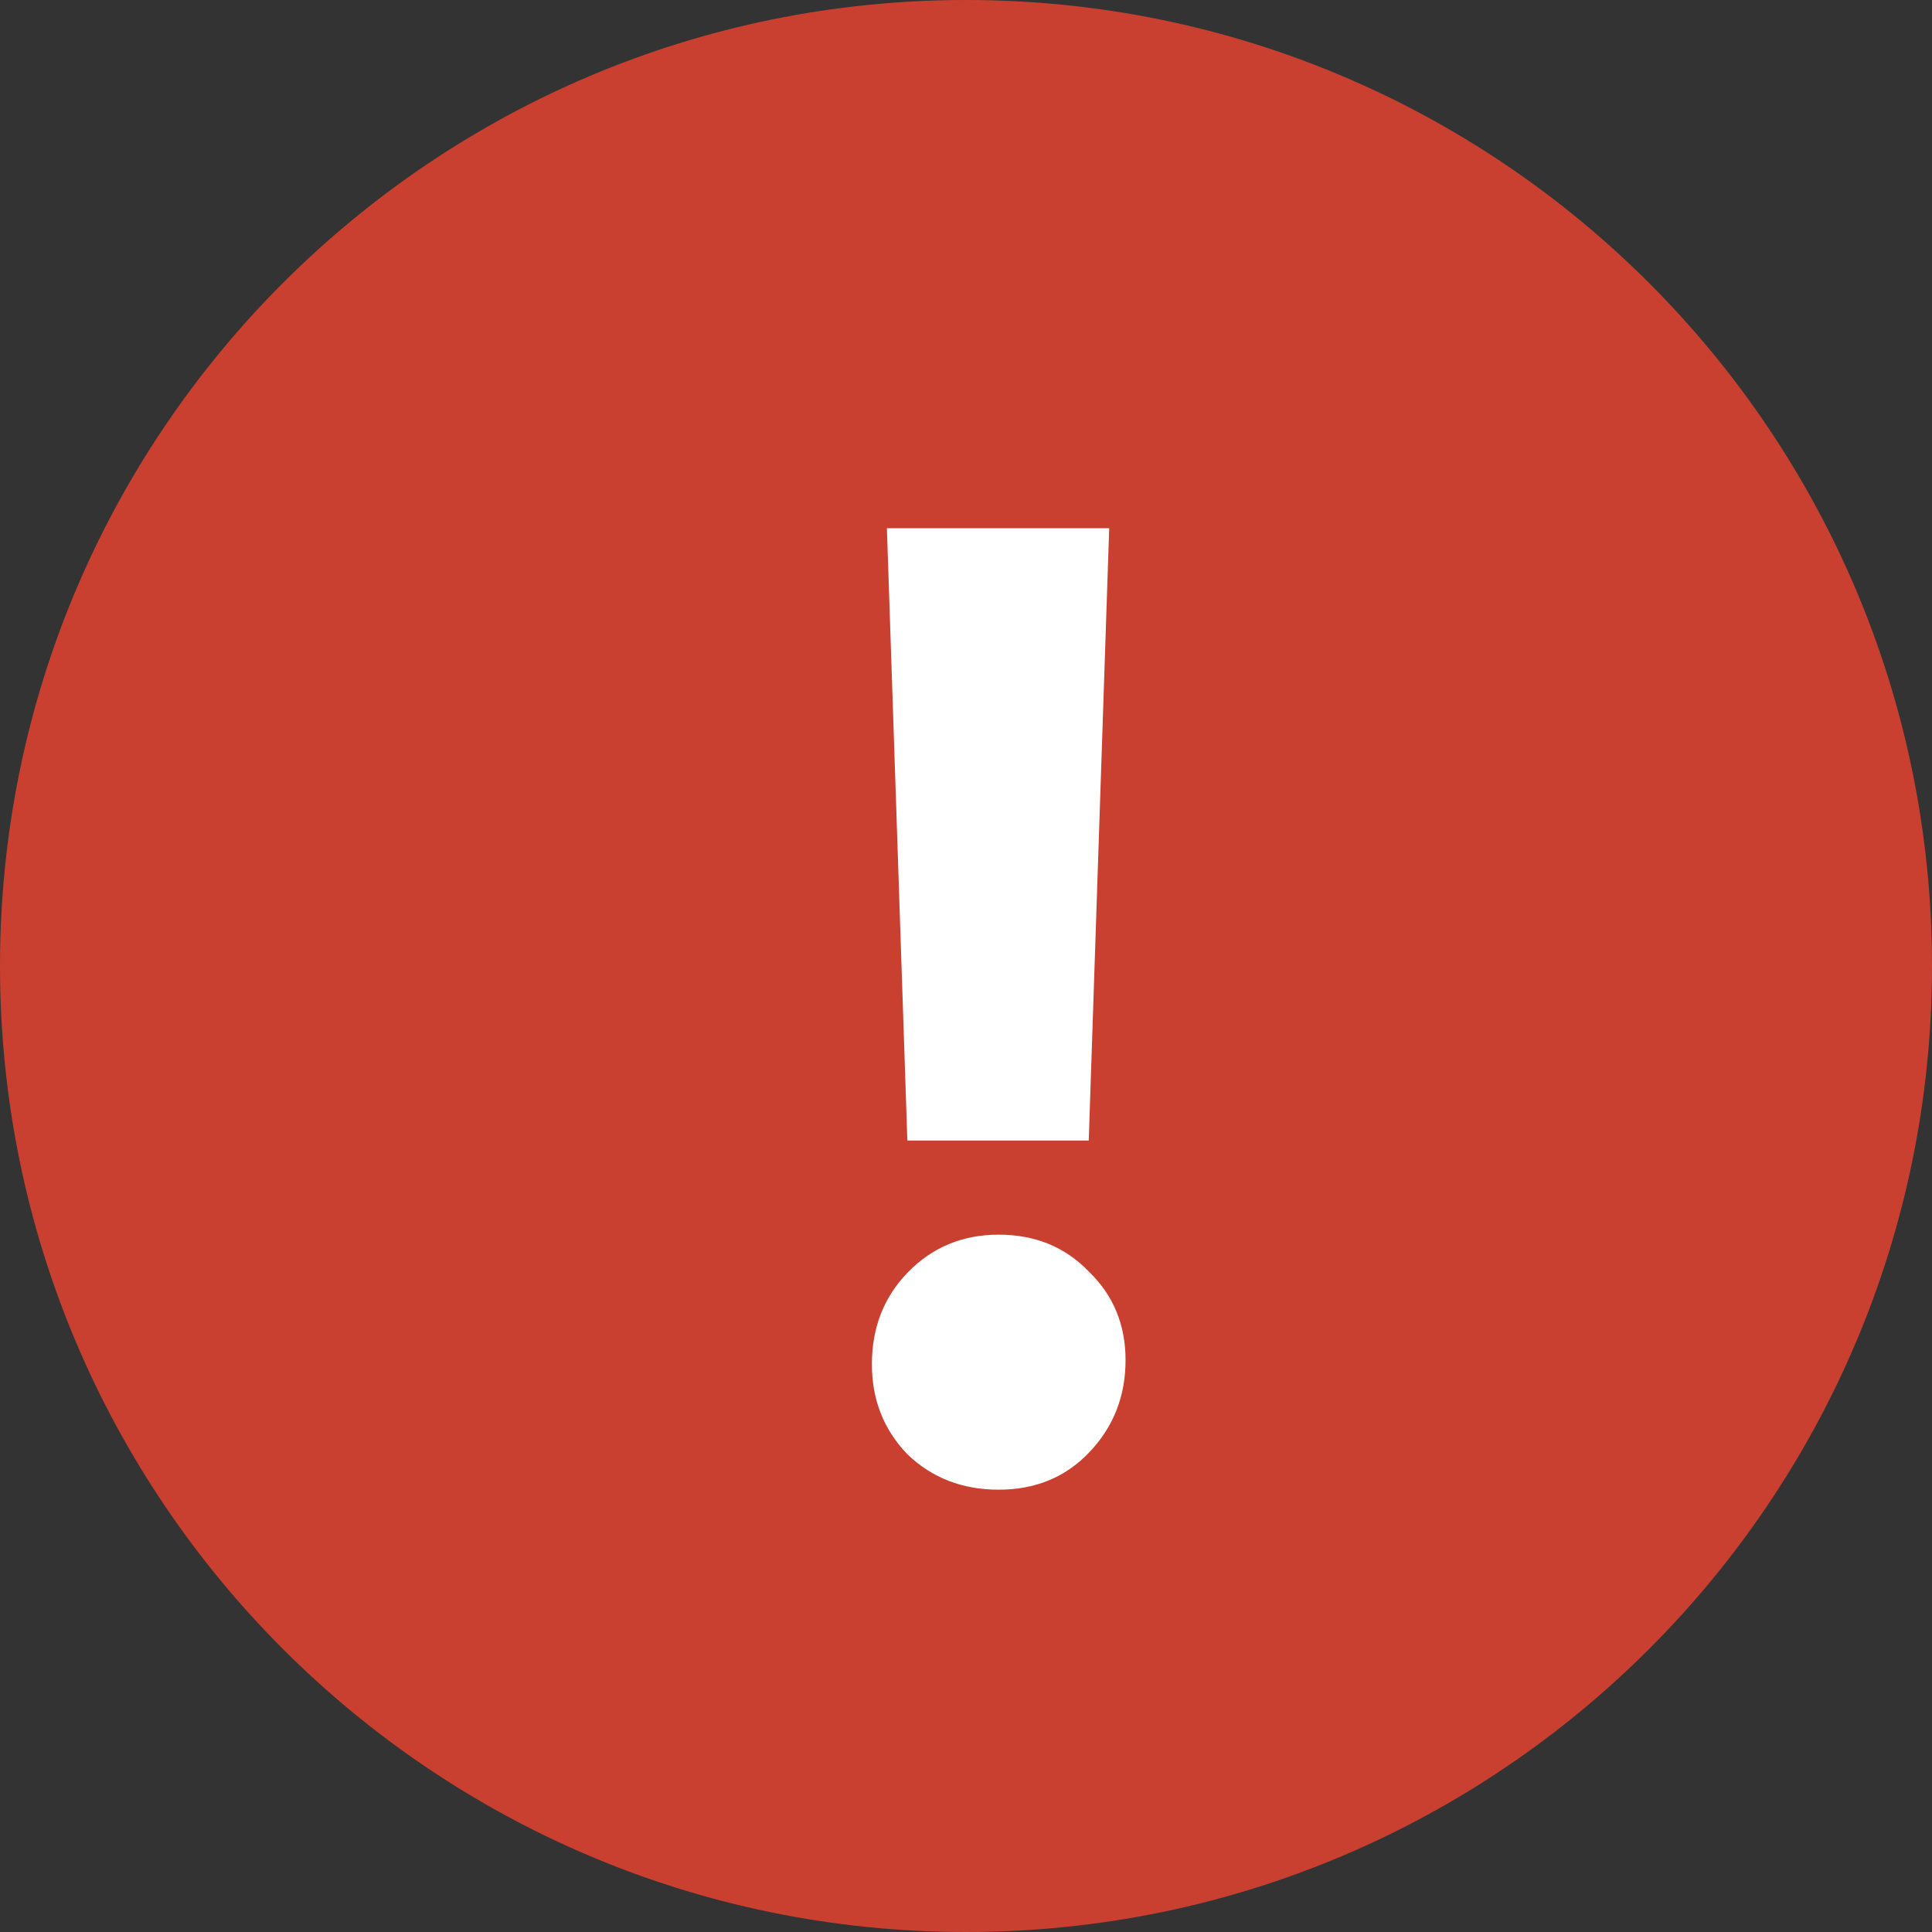 <svg width="17" height="17" viewBox="0 0 17 17" fill="none" xmlns="http://www.w3.org/2000/svg">
<rect x="0" y="0" width="17" height="17" fill="#333333" stroke="none"/>
<path d="M17 8.5C17 13.194 13.194 17 8.5 17C3.806 17 0 13.194 0 8.5C0 3.806 3.806 0 8.5 0C13.194 0 17 3.806 17 8.5Z" fill="#C94031"/>
<path d="M9.58 10.036H7.984L7.804 4.648H9.76L9.58 10.036ZM8.788 13.108C8.468 13.108 8.2 13.004 7.984 12.796C7.776 12.58 7.672 12.316 7.672 12.004C7.672 11.684 7.776 11.416 7.984 11.2C8.2 10.976 8.468 10.864 8.788 10.864C9.108 10.864 9.372 10.972 9.58 11.188C9.796 11.396 9.904 11.656 9.904 11.968C9.904 12.288 9.796 12.56 9.58 12.784C9.372 13 9.108 13.108 8.788 13.108Z" fill="white"/>
</svg>
